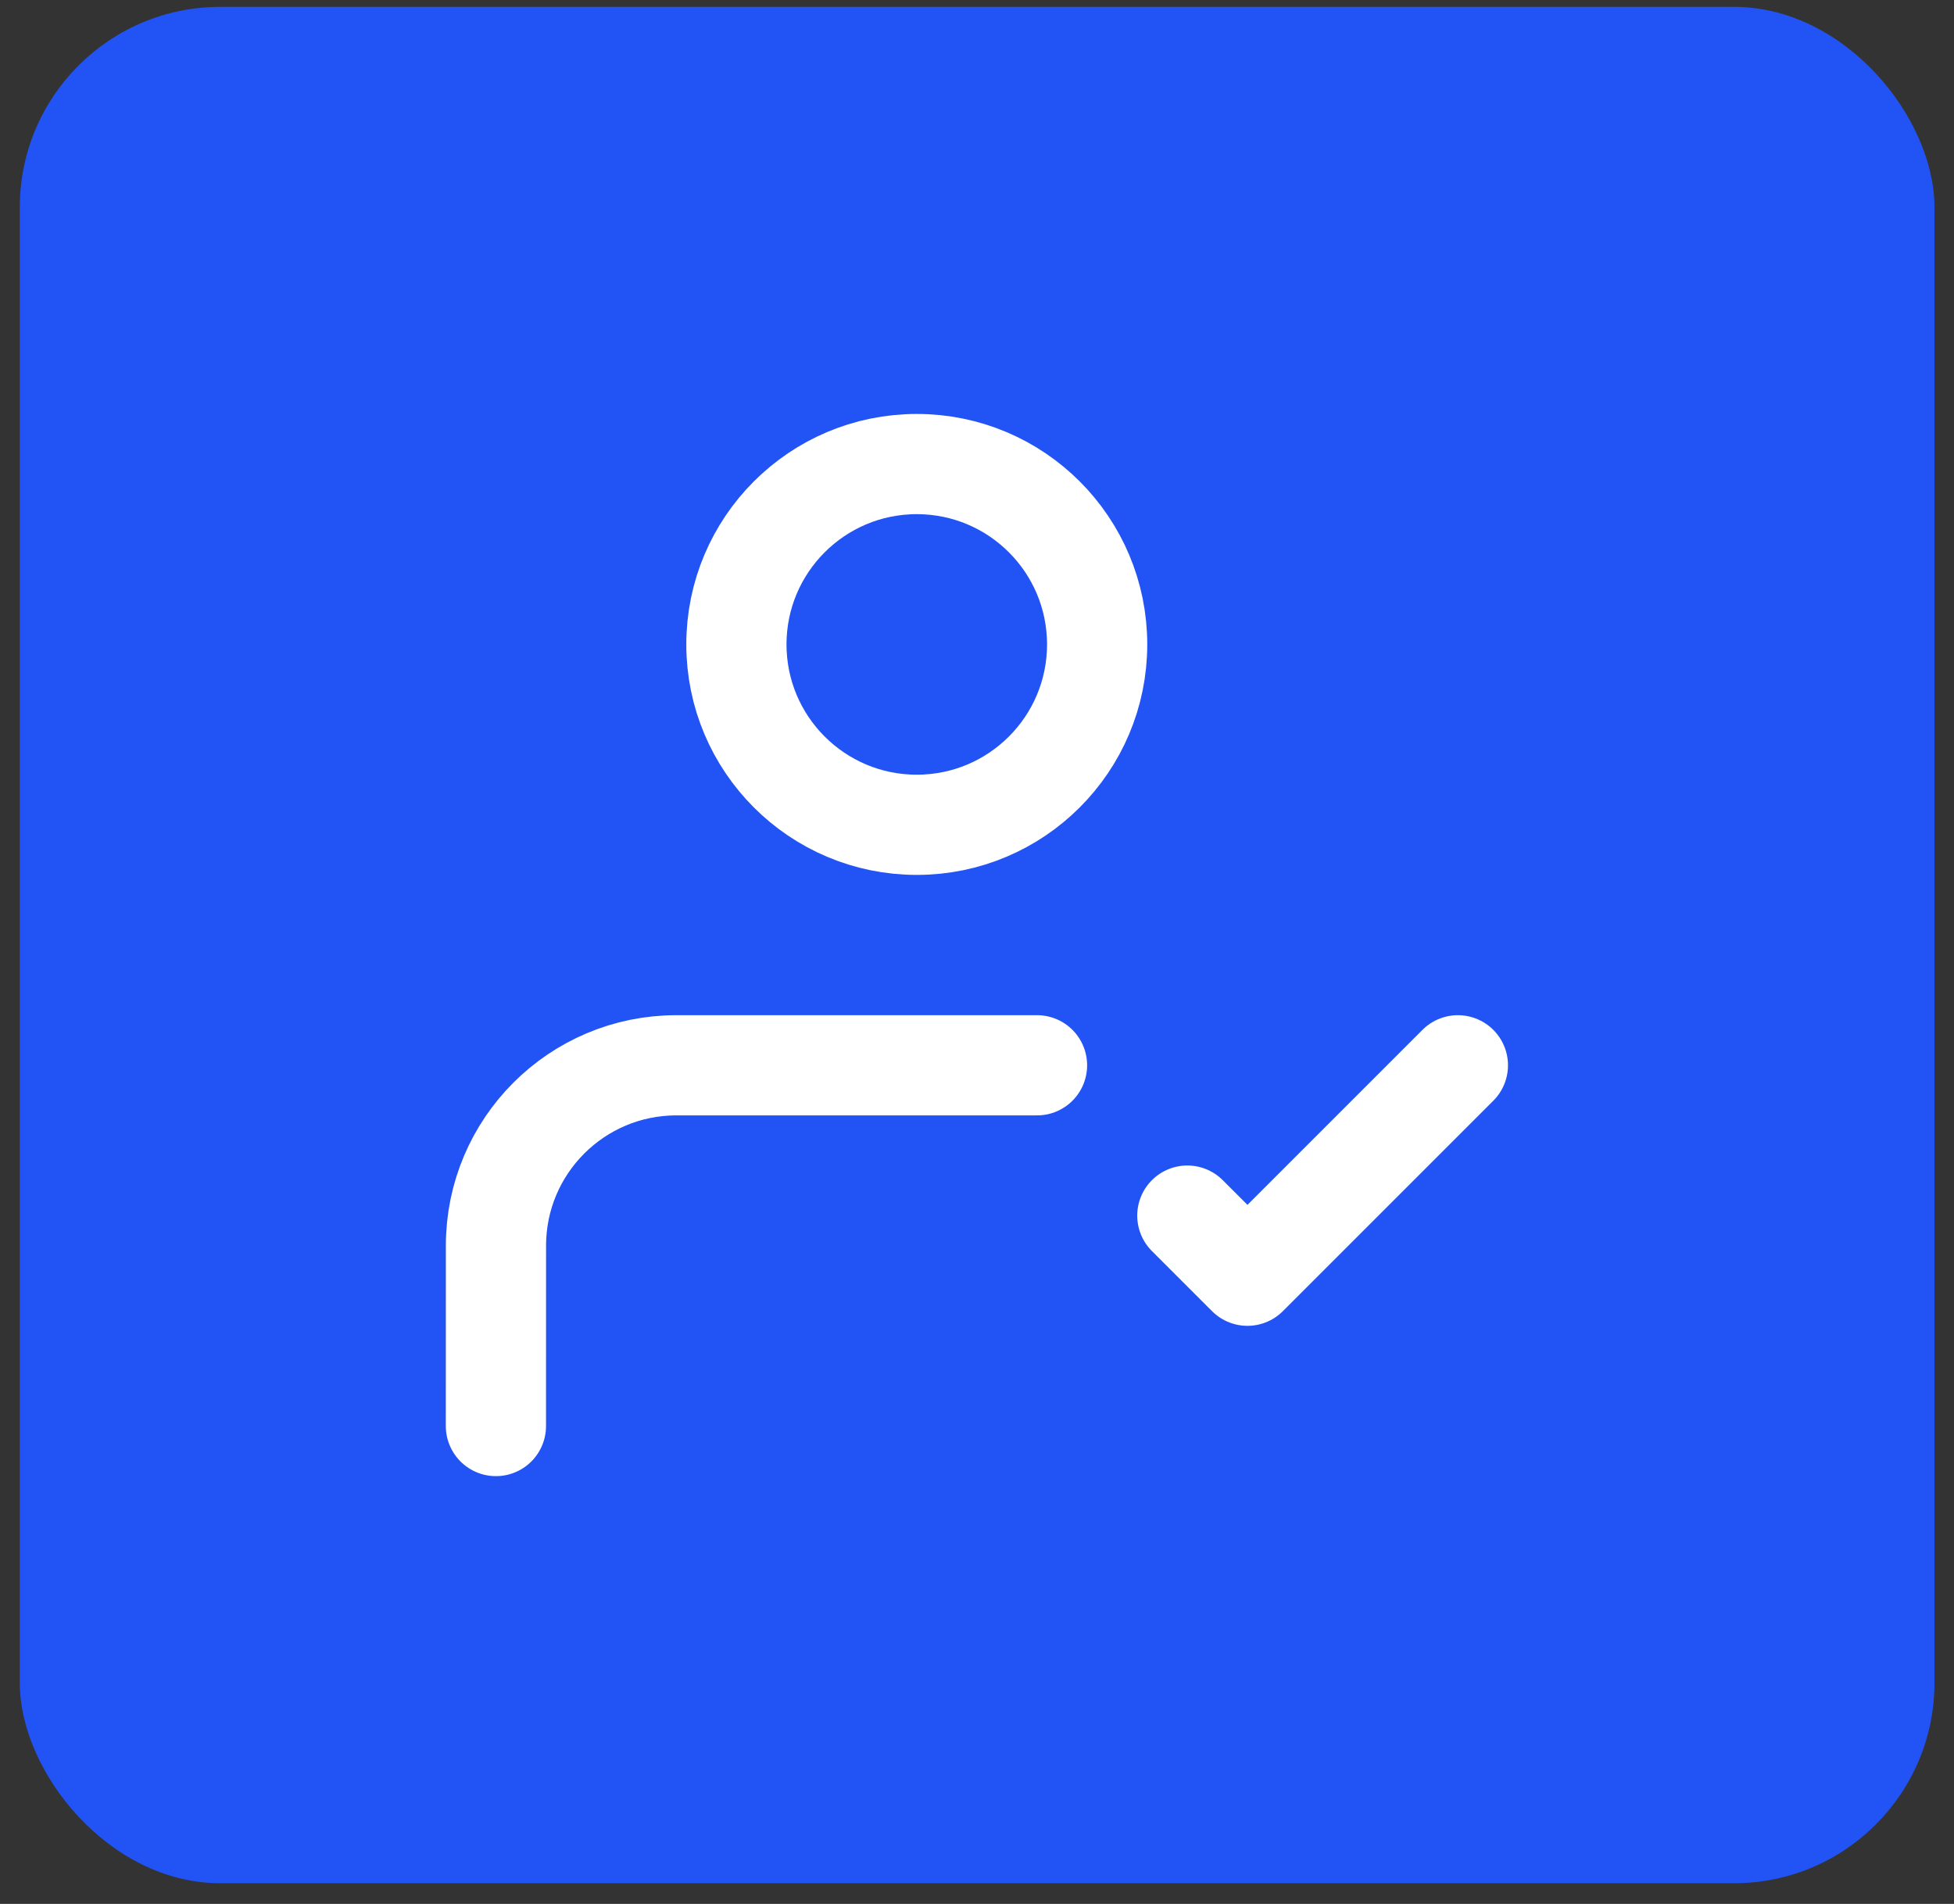 <svg viewBox="0 0 39 38" fill="none" xmlns="http://www.w3.org/2000/svg">
<rect x="0" y="0" width="39" height="38" fill="#333333" stroke="none"/>
<rect x="0.395" y="0.137" width="38.215" height="37.45" rx="4" fill="#2254F5"/>
<path d="M9.898 28.462L9.899 24.862C9.899 22.874 11.511 21.262 13.499 21.262H20.698M23.698 24.262L24.898 25.462L29.098 21.262M21.898 12.862C21.898 14.85 20.287 16.462 18.298 16.462C16.31 16.462 14.698 14.85 14.698 12.862C14.698 10.874 16.31 9.262 18.298 9.262C20.287 9.262 21.898 10.874 21.898 12.862Z" stroke="white" stroke-width="2" stroke-linecap="round" stroke-linejoin="round"/>
</svg>
